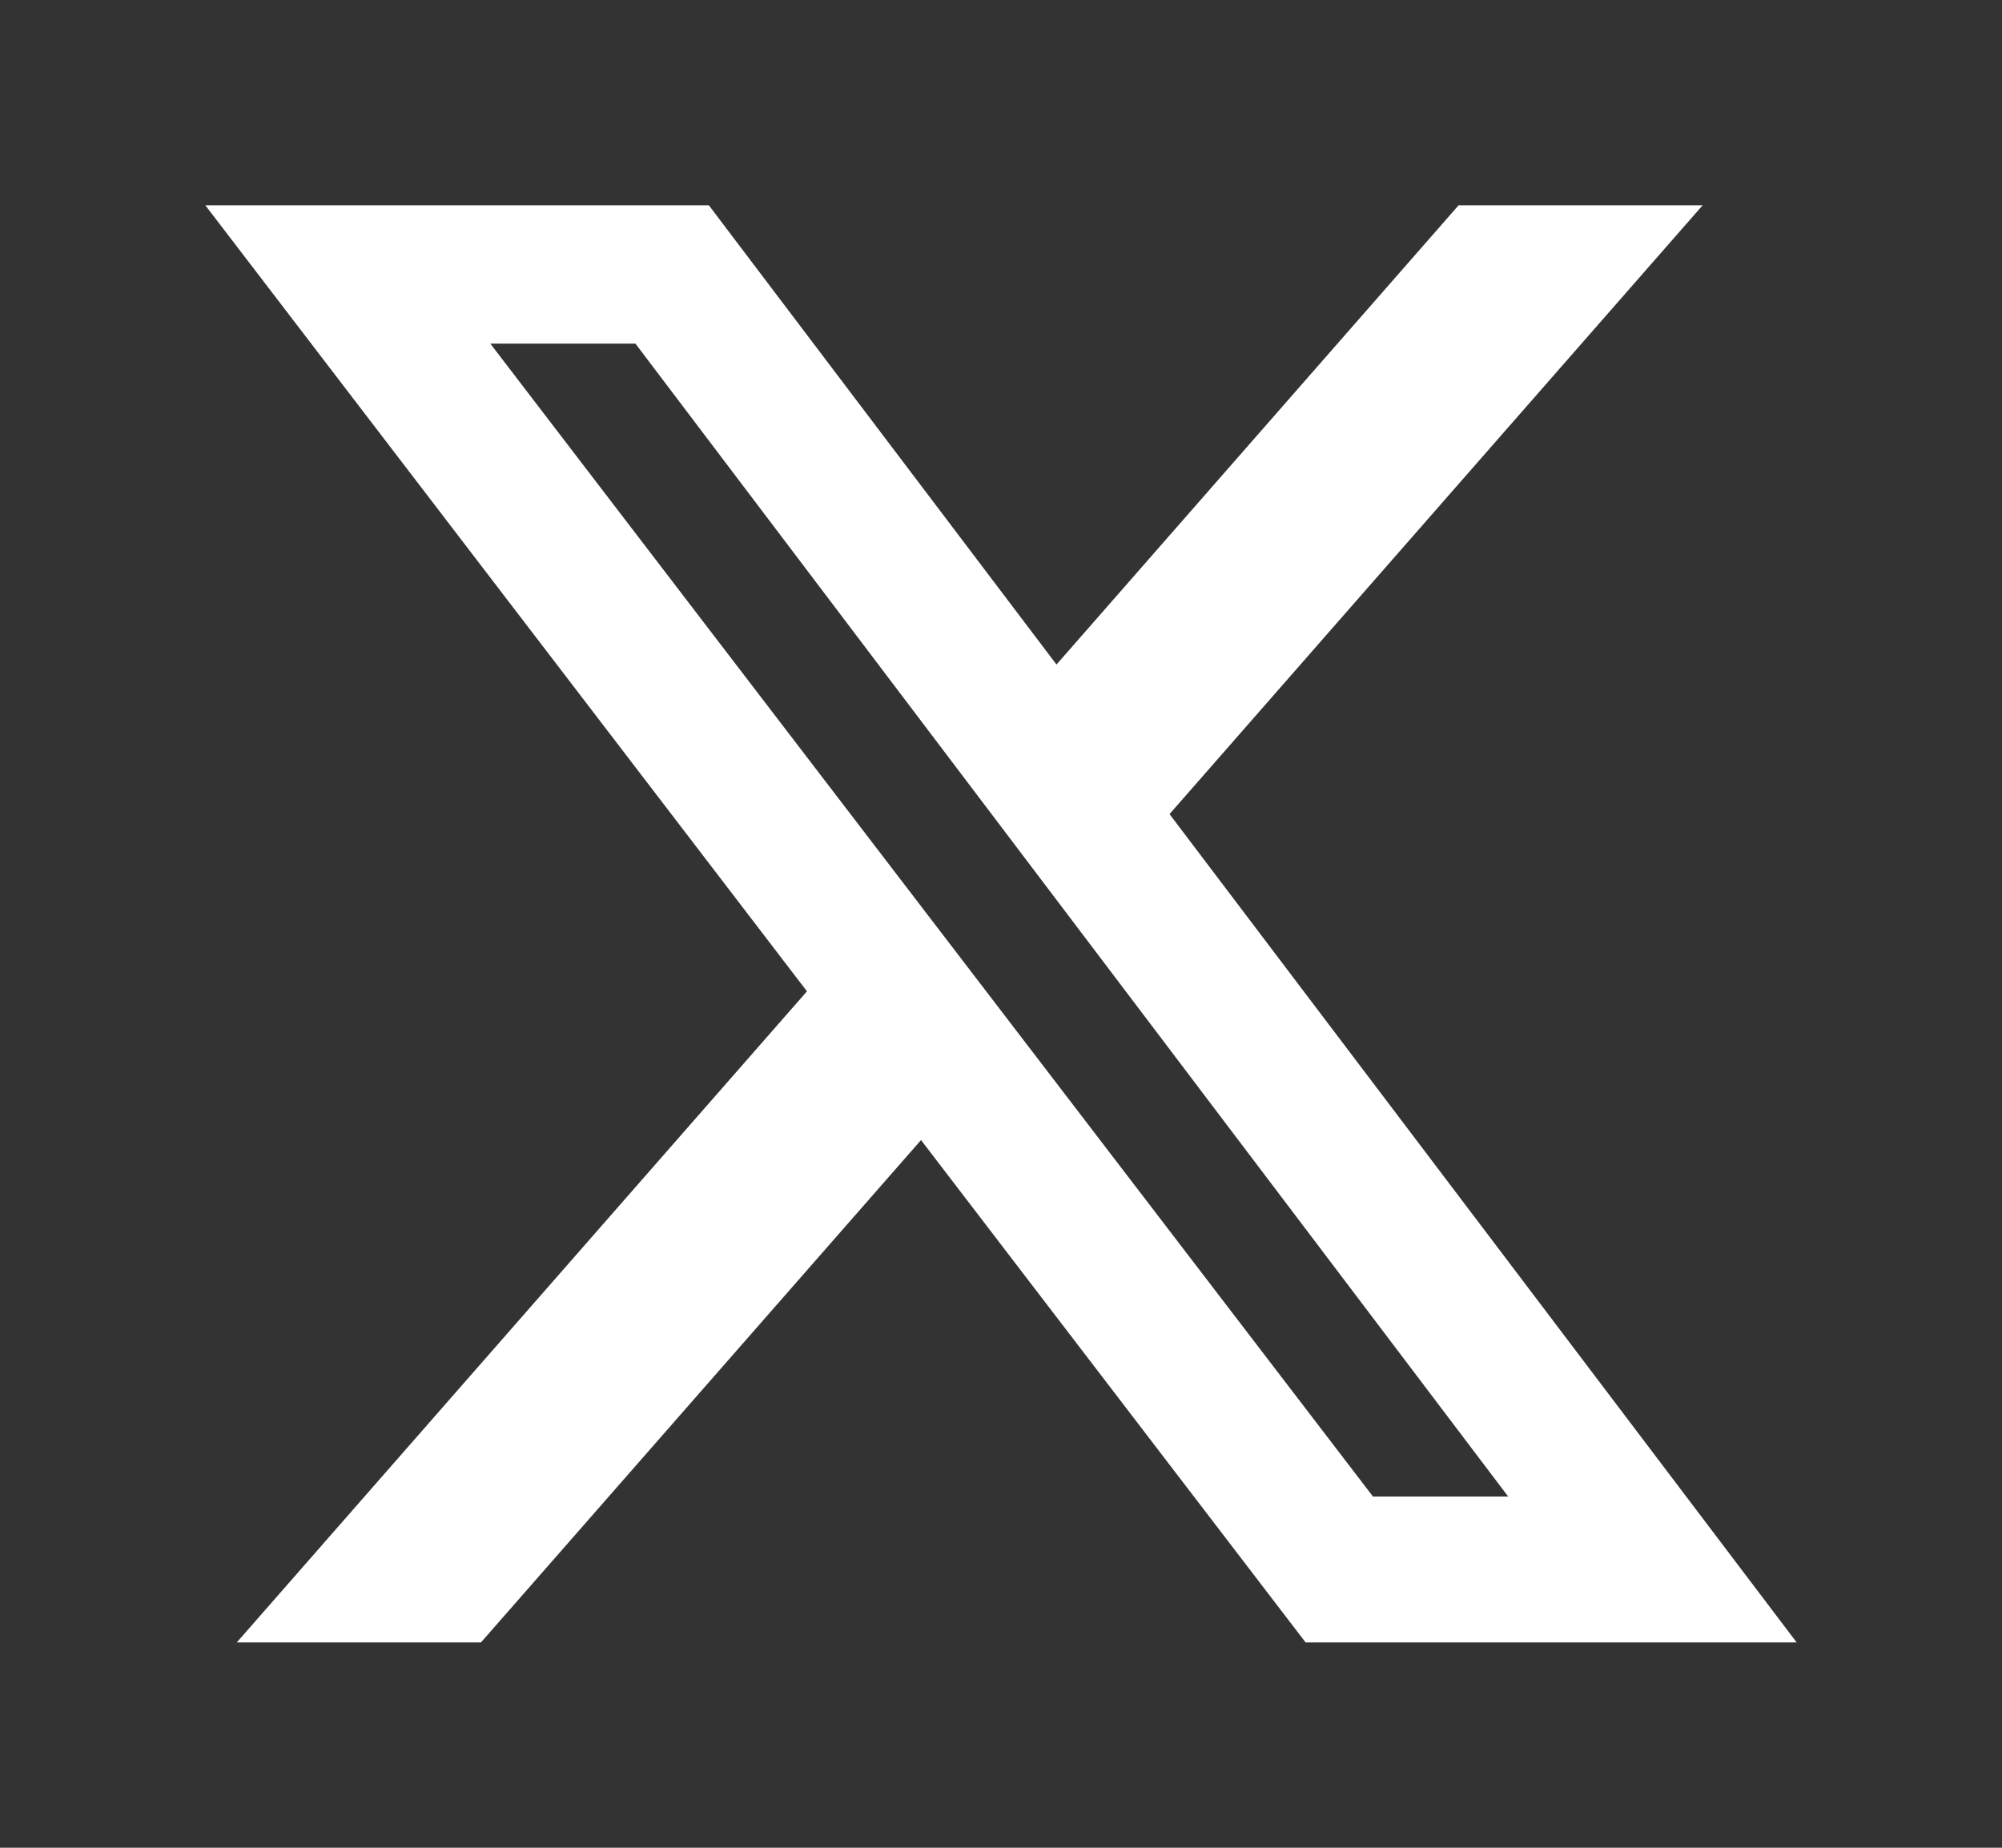 <svg width="39" height="36" viewBox="0 0 39 36" fill="none" xmlns="http://www.w3.org/2000/svg">
<rect x="0" y="0" width="39" height="36" fill="#333333" stroke="none"/>
<path d="M28.414 4H33.168L22.783 15.861L35 32H25.434L17.942 22.212L9.369 32H4.612L15.72 19.314L4 4H13.809L20.581 12.947L28.414 4ZM26.746 29.157H29.38L12.378 6.694H9.551L26.746 29.157Z" fill="white"/>
</svg>
